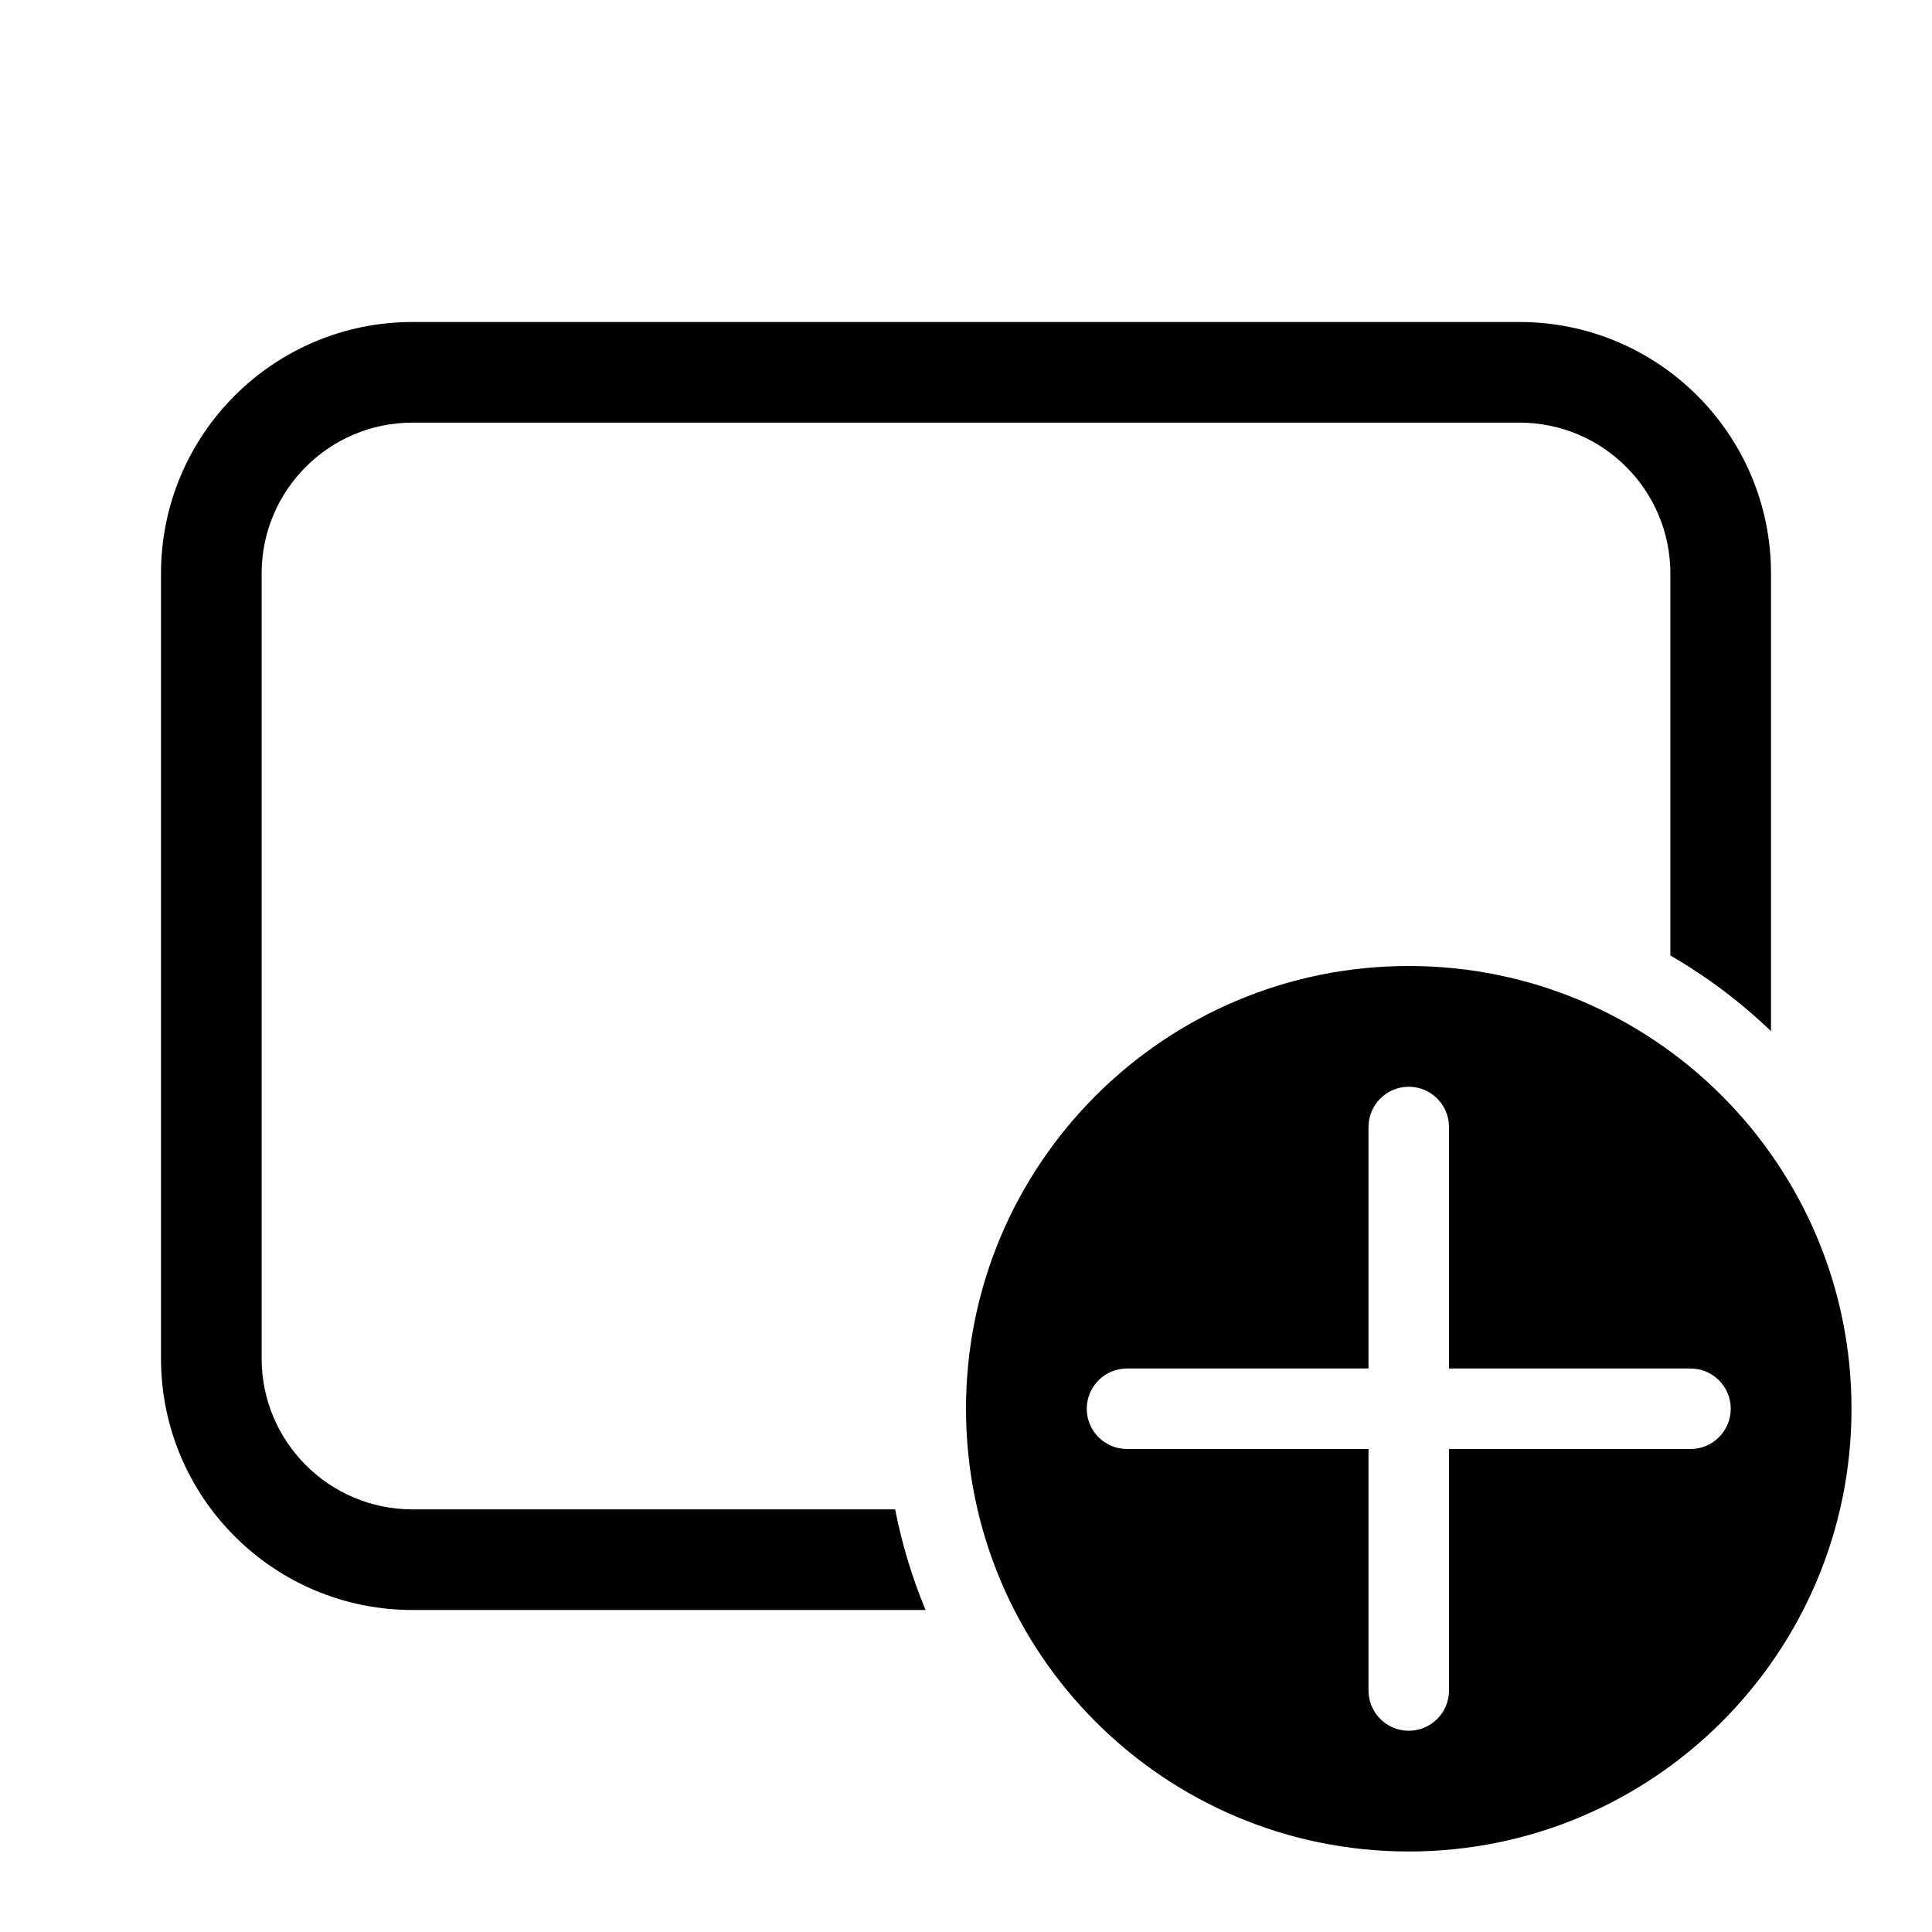 <svg xmlns="http://www.w3.org/2000/svg" viewBox="0 0 48 48" fill="none"><path d="M4 14.25C4 10.798 6.798 8 10.25 8H37.75C41.202 8 44 10.798 44 14.25V25.619C43.248 24.897 42.409 24.265 41.5 23.739V14.25C41.5 12.179 39.821 10.5 37.75 10.5H10.25C8.179 10.5 6.5 12.179 6.5 14.25V33.75C6.5 35.821 8.179 37.5 10.25 37.5H22.24C22.409 38.367 22.664 39.204 22.996 40H10.25C6.798 40 4 37.202 4 33.75V14.25ZM46 35C46 41.075 41.075 46 35 46C28.925 46 24 41.075 24 35C24 28.925 28.925 24 35 24C41.075 24 46 28.925 46 35ZM36 28C36 27.448 35.552 27 35 27C34.448 27 34 27.448 34 28V34H28C27.448 34 27 34.448 27 35C27 35.552 27.448 36 28 36H34V42C34 42.552 34.448 43 35 43C35.552 43 36 42.552 36 42V36H42C42.552 36 43 35.552 43 35C43 34.448 42.552 34 42 34H36V28Z" fill="currentColor"/></svg>